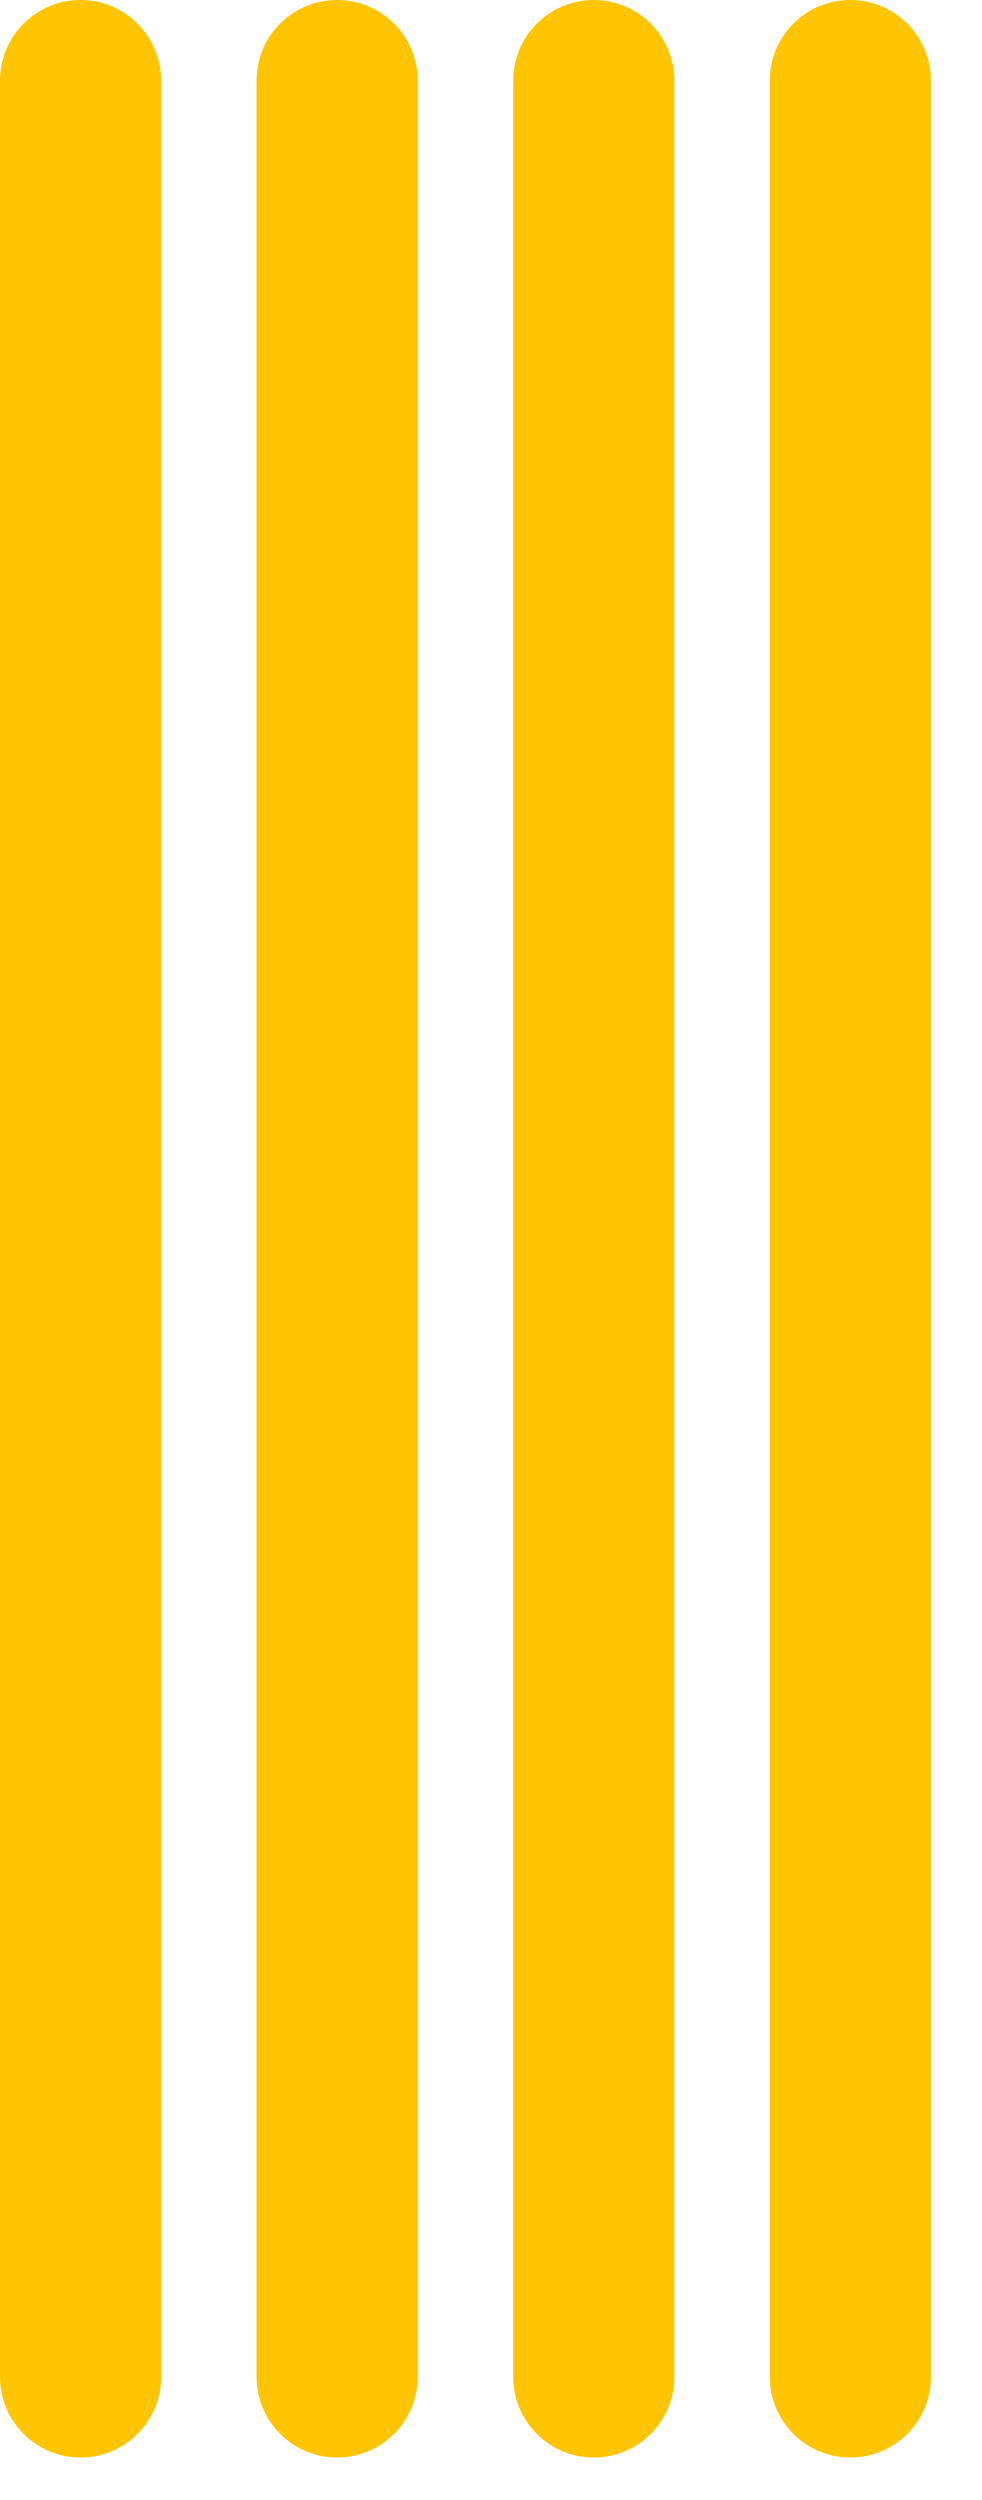 <?xml version="1.0" encoding="utf-8"?>
<svg xmlns="http://www.w3.org/2000/svg" fill="none" height="100%" overflow="visible" preserveAspectRatio="none" style="display: block;" viewBox="0 0 11 28" width="100%">
<g id="Group">
<path d="M0.903 27.526C0.404 27.526 0 27.122 0 26.623V0.903C0 0.404 0.404 0 0.903 0C1.401 0 1.805 0.404 1.805 0.903V26.623C1.805 27.122 1.401 27.526 0.903 27.526Z" fill="#FFC502" id="Vector"/>
<path d="M3.777 27.526C3.278 27.526 2.874 27.122 2.874 26.623V0.903C2.874 0.404 3.278 0 3.777 0C4.275 0 4.679 0.404 4.679 0.903V26.623C4.679 27.122 4.275 27.526 3.777 27.526Z" fill="#FFC502" id="Vector_2"/>
<path d="M6.651 27.526C6.153 27.526 5.749 27.122 5.749 26.623V0.903C5.749 0.404 6.153 0 6.651 0C7.15 0 7.554 0.404 7.554 0.903V26.623C7.554 27.122 7.15 27.526 6.651 27.526Z" fill="#FFC502" id="Vector_3"/>
<path d="M9.525 27.526C9.027 27.526 8.623 27.122 8.623 26.623V0.903C8.623 0.404 9.027 0 9.525 0C10.024 0 10.428 0.404 10.428 0.903V26.623C10.428 27.122 10.024 27.526 9.525 27.526Z" fill="#FFC502" id="Vector_4"/>
</g>
</svg>